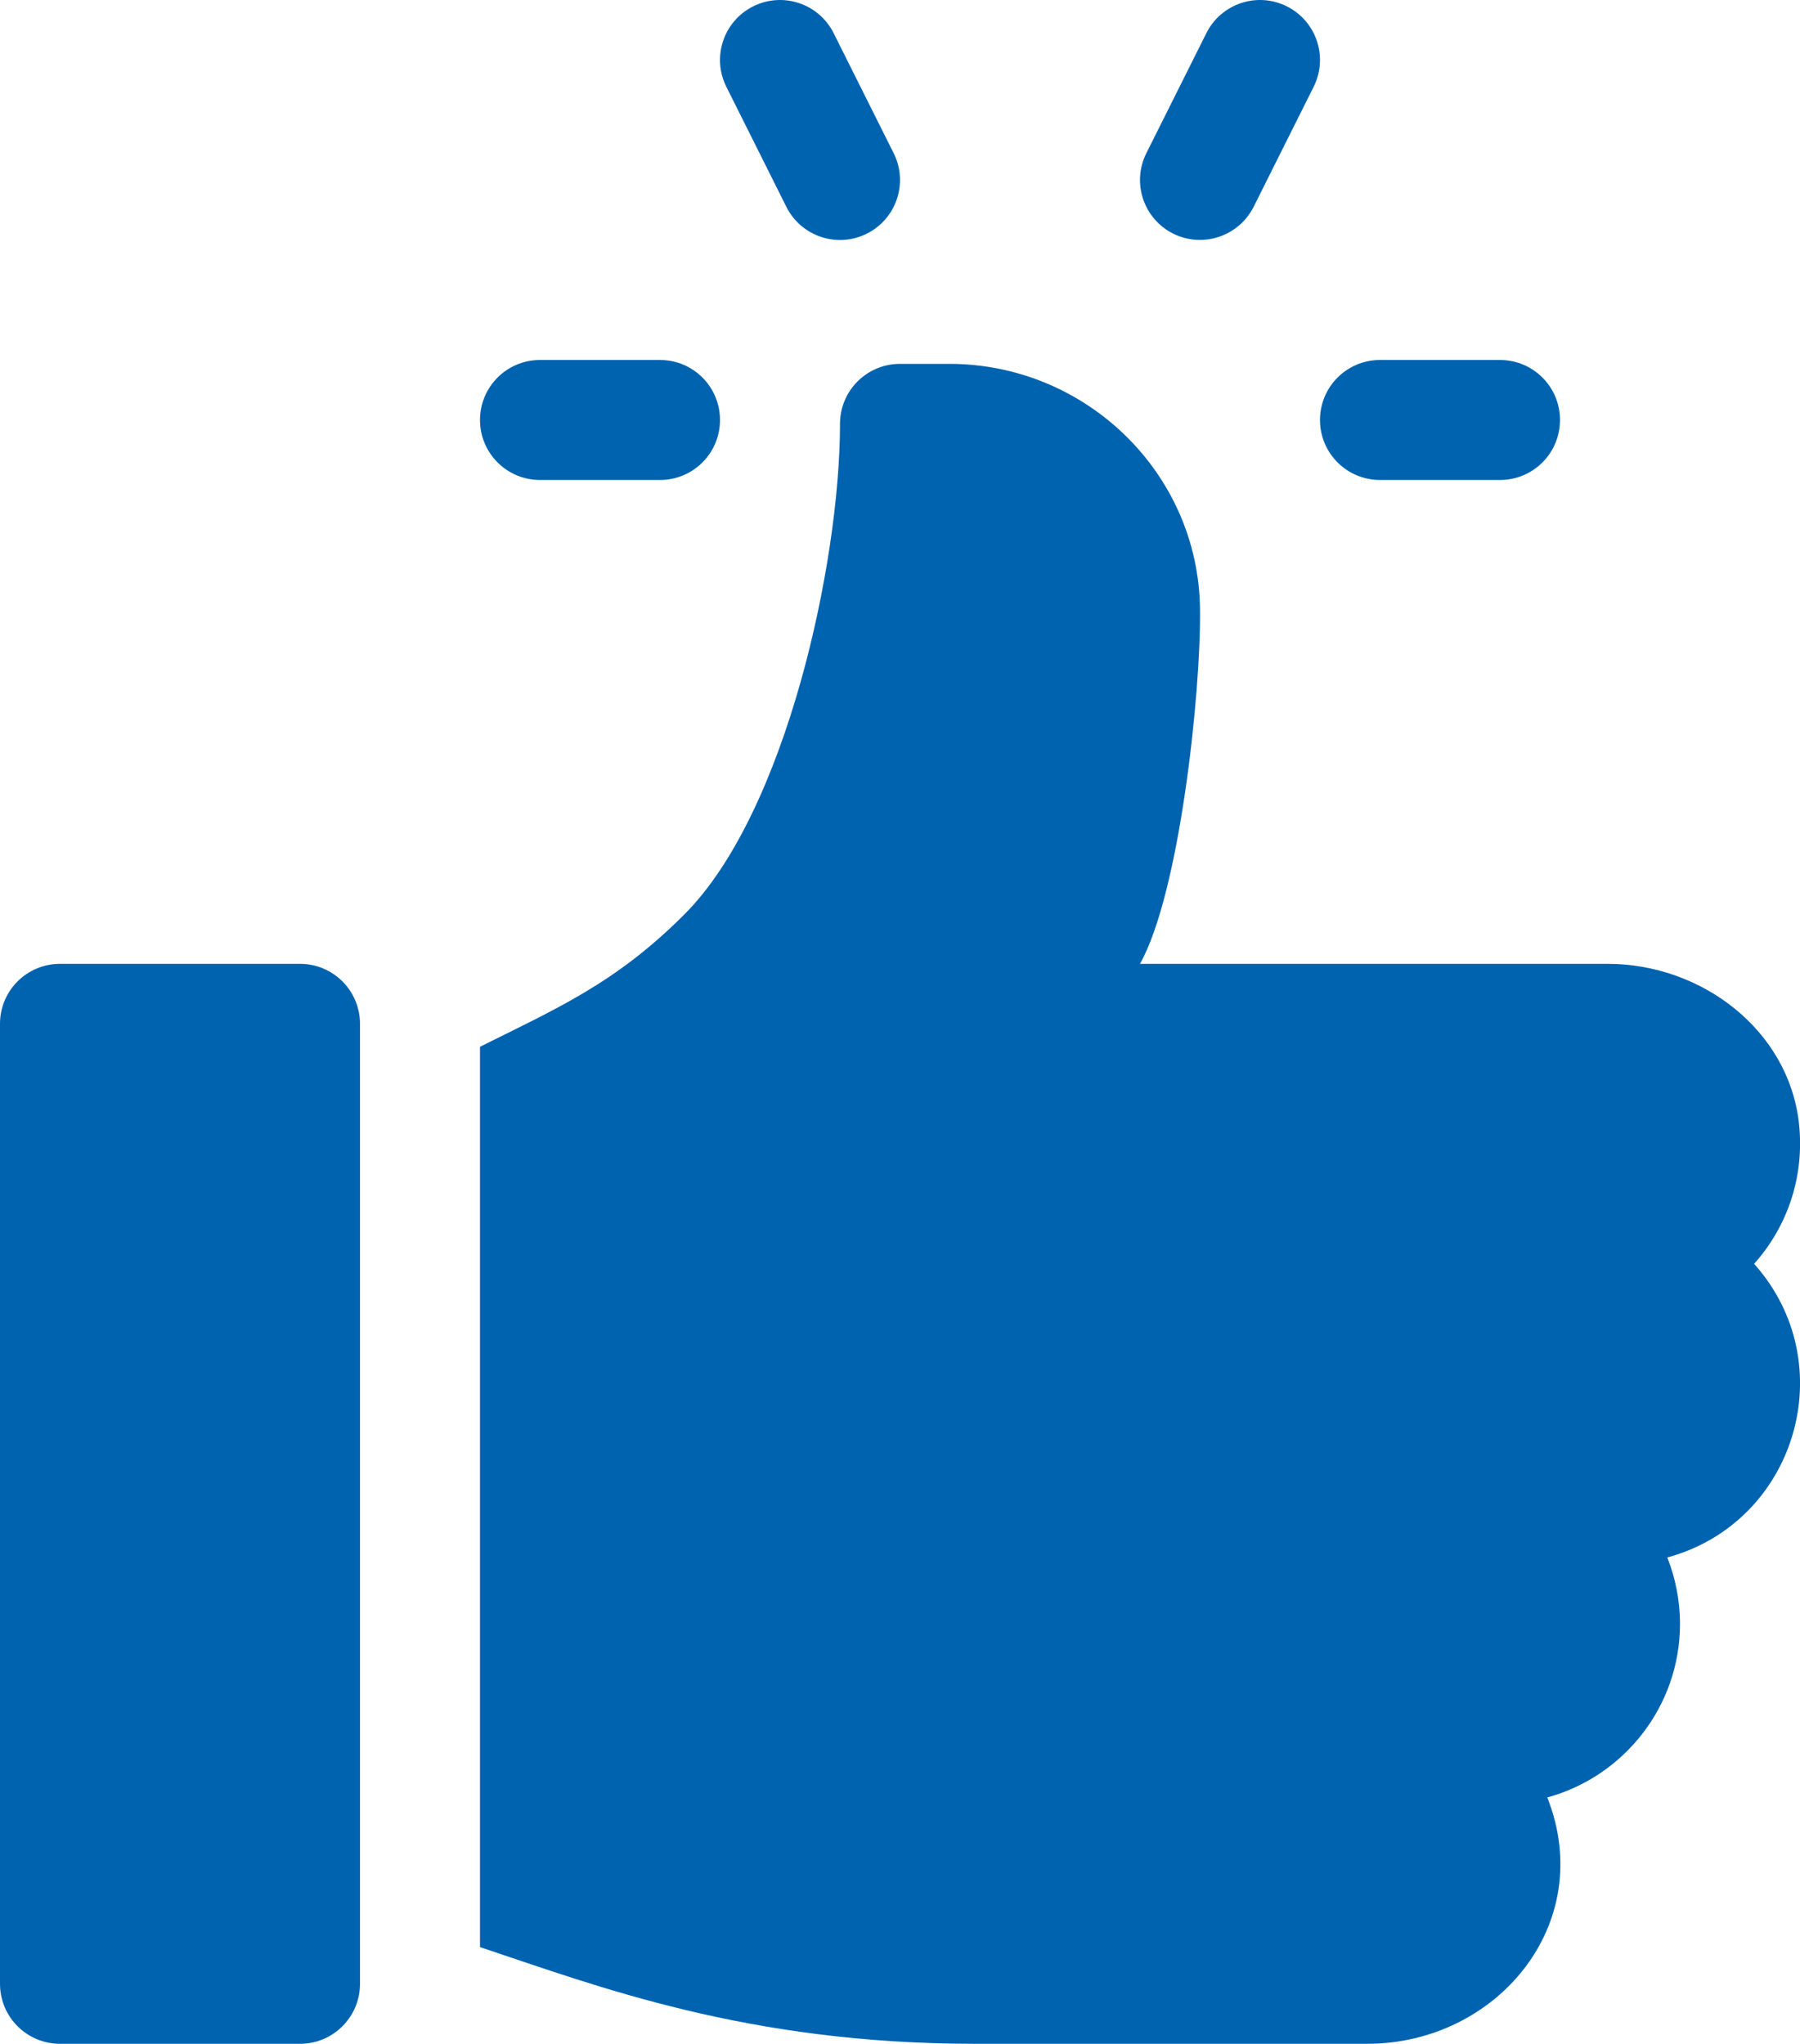 <svg xmlns="http://www.w3.org/2000/svg" id="Layer_2" data-name="Layer 2" viewBox="0 0 51 57.91"><g id="Layer_1-2" data-name="Layer 1-2"><g><path d="M42.5,10.2h-3.4c-.94,0-1.7.76-1.7,1.7s.76,1.7,1.7,1.7h3.4c.94,0,1.7-.76,1.7-1.7s-.76-1.7-1.7-1.7Z" style="fill: #0063b0;"></path><path d="M25.32,4.34l-1.7-3.4c-.42-.84-1.44-1.18-2.28-.76s-1.18,1.44-.76,2.28l1.7,3.4c.42.84,1.44,1.18,2.28.76s1.18-1.44.76-2.28Z" style="fill: #0063b0;"></path><path d="M36.46.18c-.84-.42-1.86-.08-2.28.76l-1.7,3.4c-.42.84-.08,1.86.76,2.28.85.42,1.86.07,2.28-.76l1.7-3.4c.42-.84.08-1.86-.76-2.28Z" style="fill: #0063b0;"></path><path d="M18.7,10.2h-3.4c-.94,0-1.7.76-1.7,1.7s.76,1.7,1.7,1.7h3.4c.94,0,1.7-.76,1.7-1.7s-.76-1.7-1.7-1.7Z" style="fill: #0063b0;"></path><path d="M8.5,27.31H1.7c-.94,0-1.7.76-1.7,1.7v27.2c0,.94.76,1.7,1.7,1.7h6.8c.94,0,1.7-.76,1.7-1.7v-27.2c0-.94-.76-1.7-1.7-1.7Z" style="fill: #0063b0;"></path><path d="M50.97,31.82c-.3-2.64-2.76-4.51-5.42-4.51h-13.25c1.13-2.02,1.73-7.72,1.7-10.05-.04-3.86-3.24-6.95-7.1-6.95h-1.4c-.94,0-1.7.76-1.7,1.7,0,3.93-1.53,11.03-4.42,13.91-1.94,1.94-3.6,2.65-5.78,3.74v25.51c3.33,1.11,7.57,2.74,14.02,2.74h11.12c3.66,0,6.52-3.39,5.1-6.98,2.16-.59,3.76-2.57,3.76-4.92,0-.66-.13-1.3-.36-1.88,3.65-.99,4.99-5.49,2.46-8.32.93-1.04,1.44-2.46,1.27-3.99Z" style="fill: #0063b0;"></path></g></g></svg>